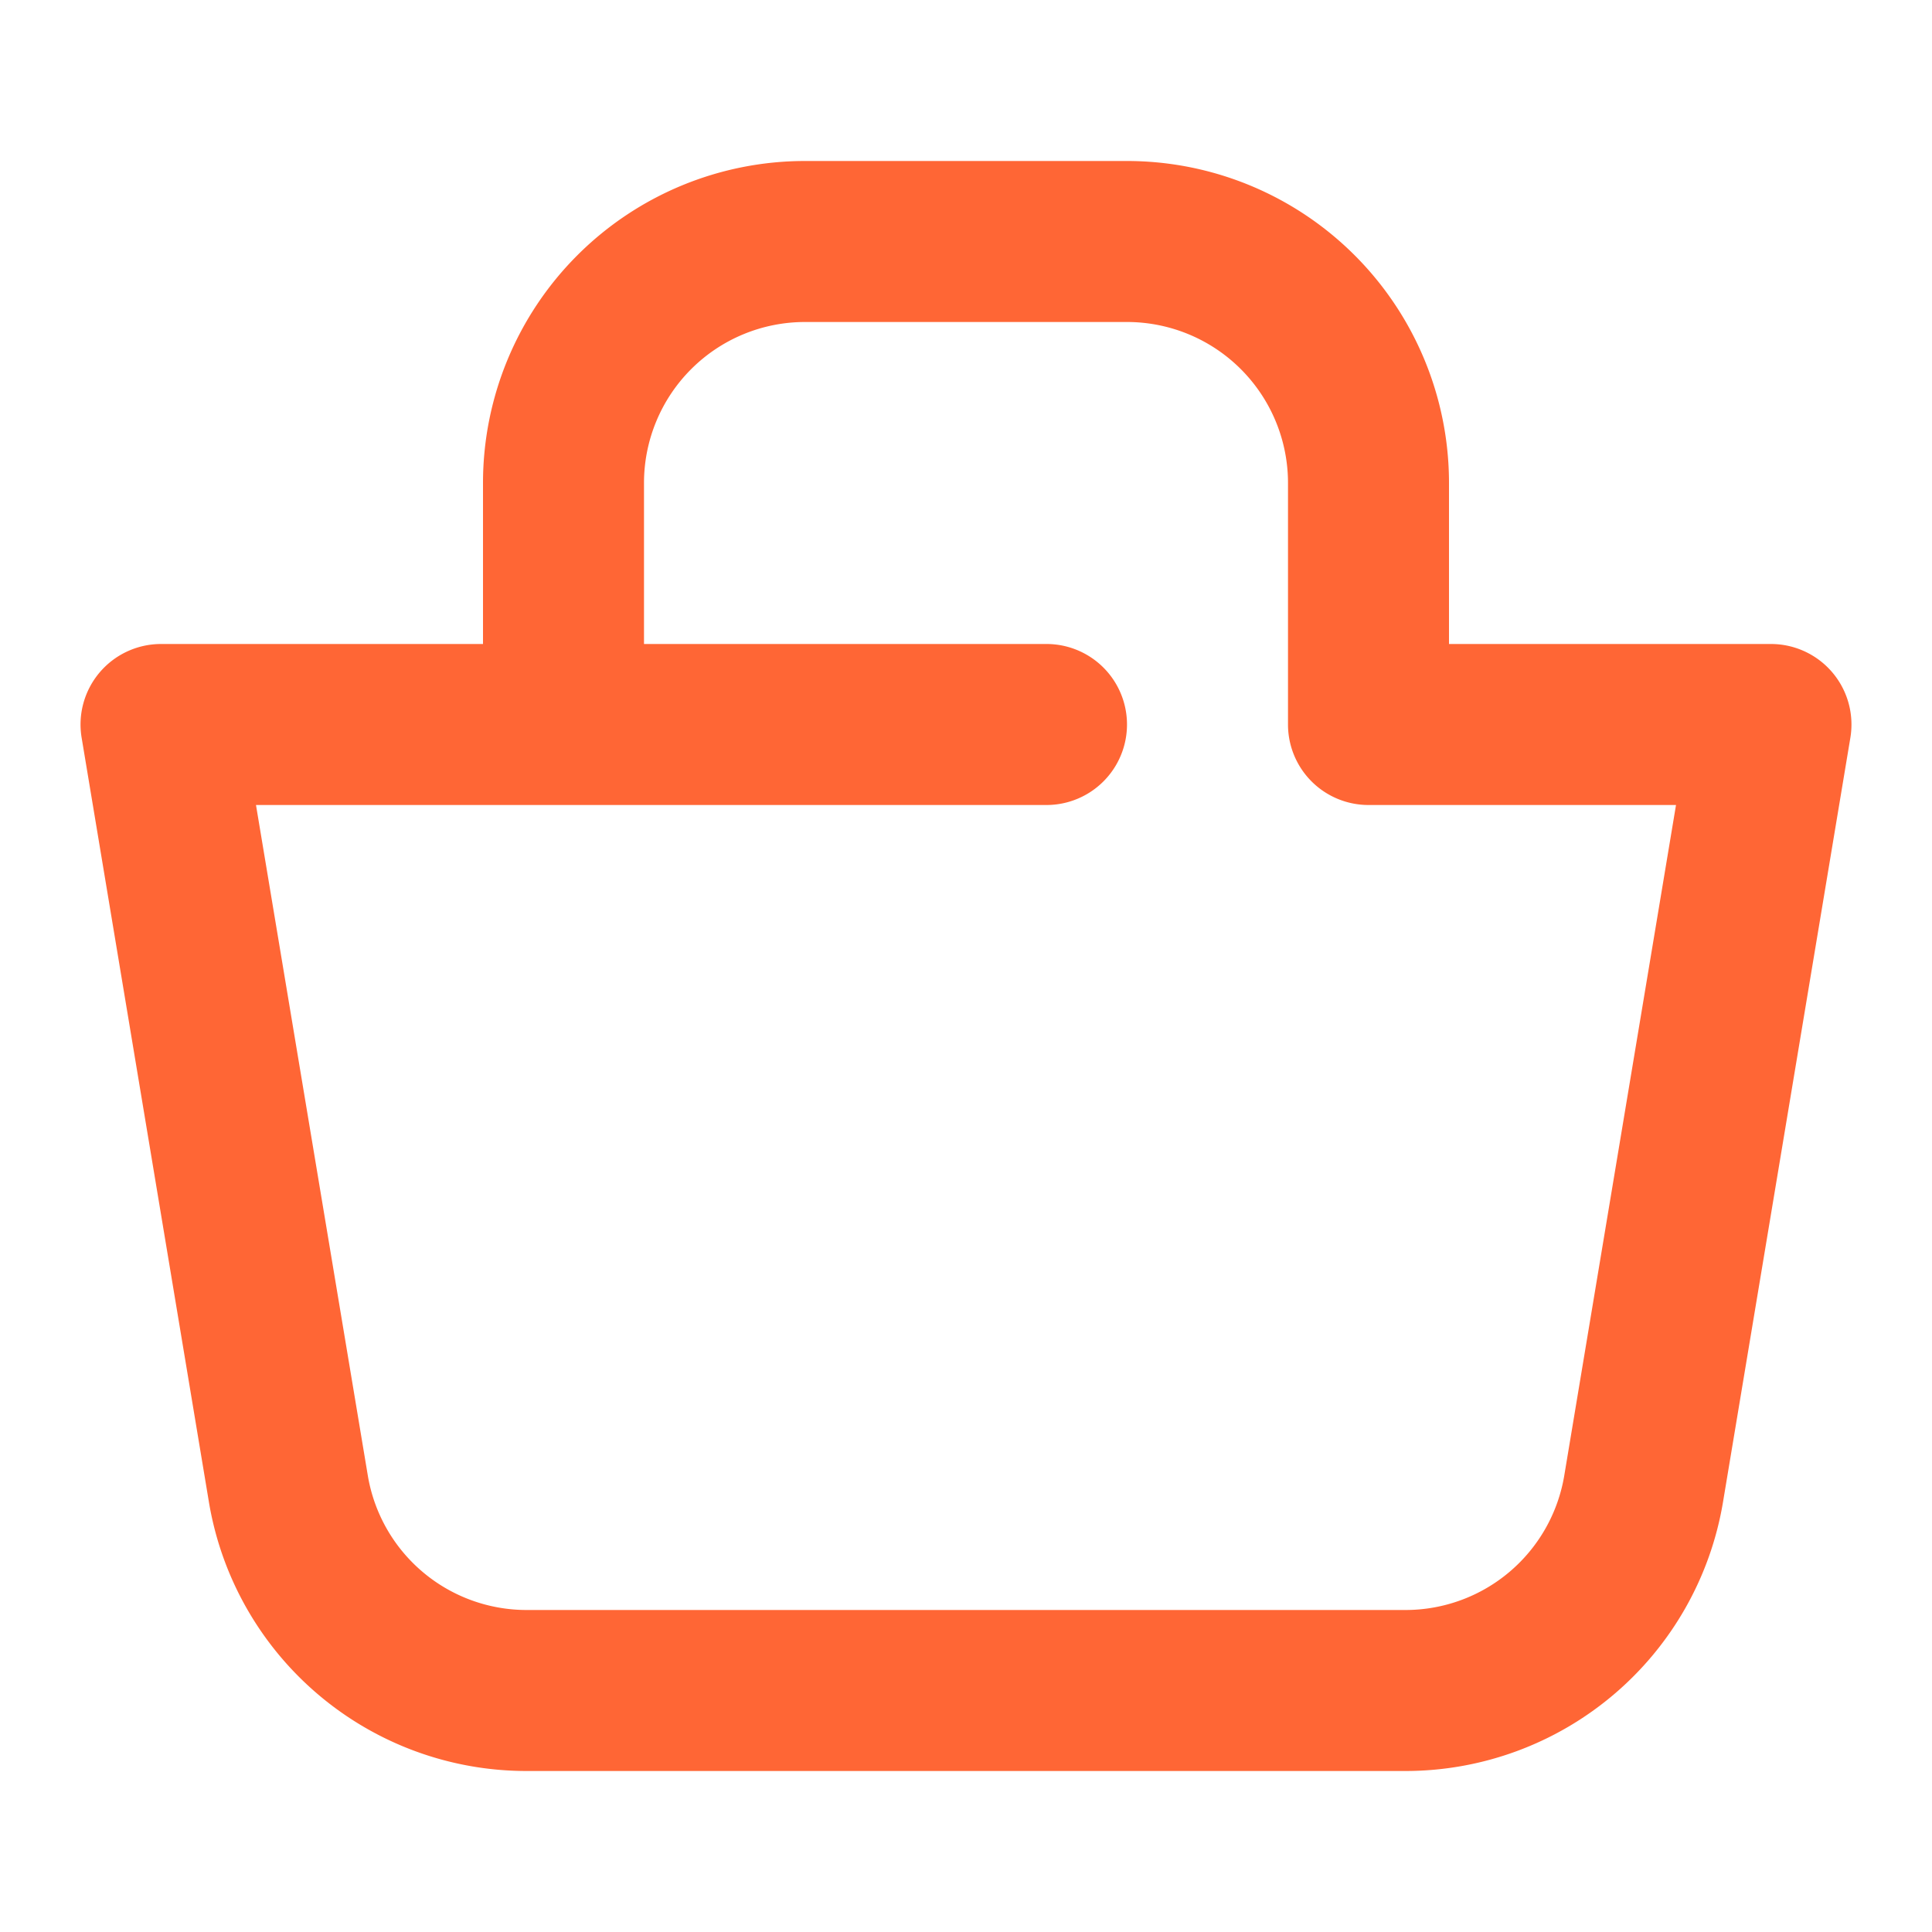 <svg id="cart_color" xmlns="http://www.w3.org/2000/svg" width="24" height="24">
    <path fill="#ff6635" d="M6 6a4 4 0 0 1 4-4h4a4 4 0 0 1 4 4v2h4a1 1 0 0 1 .986 1.164l-1.582 9.494A4 4 0 0 1 17.46 22H6.54a4 4 0 0 1-3.945-3.342L1.014 9.164A1 1 0 0 1 2 8h4V6Zm2 2h5a1 1 0 1 1 0 2H3.18l1.389 8.329A2 2 0 0 0 6.54 20h10.92a2 2 0 0 0 1.972-1.671L20.82 10H17a1 1 0 0 1-1-1V6a2 2 0 0 0-2-2h-4a2 2 0 0 0-2 2v2Z"></path></svg>
